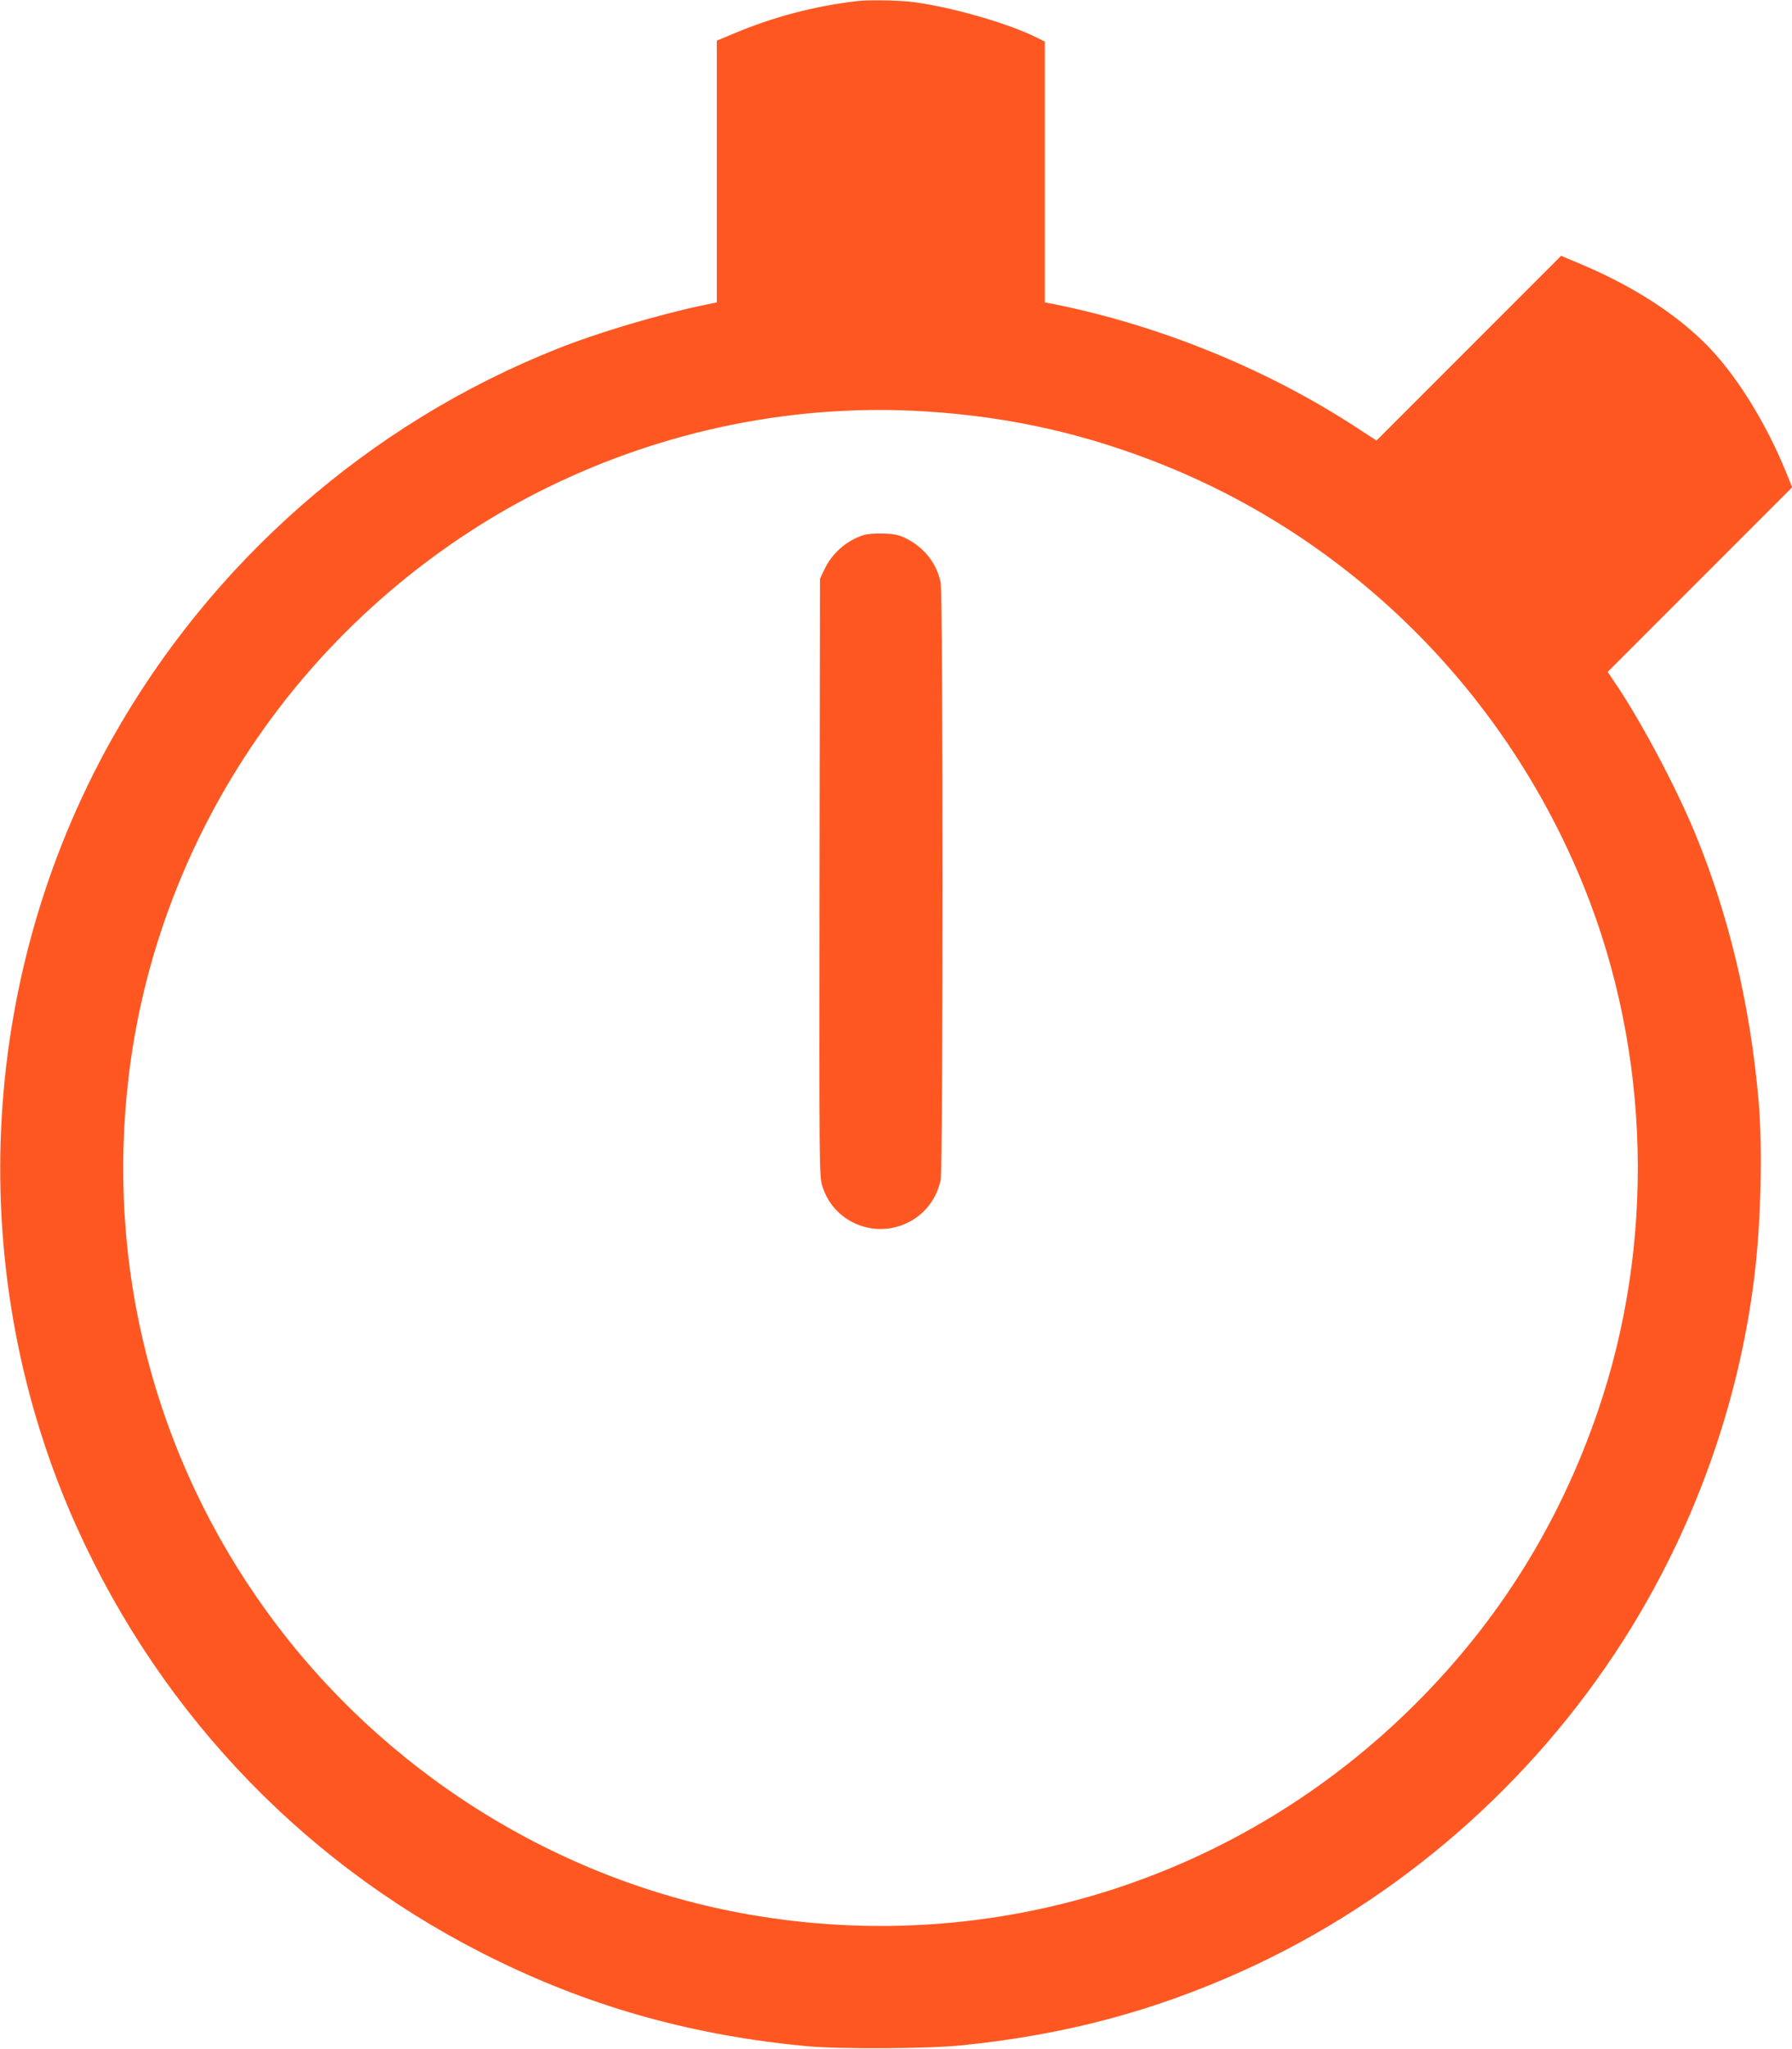 <?xml version="1.0" standalone="no"?>
<!DOCTYPE svg PUBLIC "-//W3C//DTD SVG 20010904//EN"
 "http://www.w3.org/TR/2001/REC-SVG-20010904/DTD/svg10.dtd">
<svg version="1.0" xmlns="http://www.w3.org/2000/svg"
 width="1120pt" height="1280pt" viewBox="0 0 1120 1280"
 preserveAspectRatio="xMidYMid meet">
<g transform="translate(0,1280) scale(0.1,-0.1)"
fill="#ff5722" stroke="none">
<path d="M5355 12793 c-270 -32 -523 -99 -772 -204 l-103 -43 0 -817 0 -818
-77 -16 c-289 -60 -670 -174 -923 -275 -1173 -466 -2160 -1332 -2780 -2435
-846 -1507 -929 -3354 -220 -4925 538 -1192 1463 -2144 2636 -2711 607 -295
1232 -466 1929 -531 210 -19 758 -16 970 6 640 65 1196 213 1755 466 967 438
1802 1163 2377 2065 436 684 719 1467 817 2265 42 335 53 805 27 1105 -52 595
-185 1156 -397 1670 -118 286 -336 696 -493 929 l-53 79 576 576 577 577 -36
89 c-128 316 -317 619 -504 806 -197 196 -461 365 -790 503 l-114 48 -577
-577 -577 -577 -129 84 c-559 364 -1226 635 -1886 768 l-58 11 0 815 0 814
-42 21 c-185 95 -576 205 -807 229 -97 9 -260 11 -326 3z m430 -2563 c535 -34
1010 -142 1500 -340 1187 -481 2134 -1435 2617 -2635 415 -1031 445 -2224 83
-3275 -240 -699 -619 -1306 -1140 -1825 -1098 -1095 -2639 -1581 -4165 -1314
-1197 209 -2287 893 -3008 1886 -707 973 -1013 2162 -866 3363 98 803 409
1576 899 2235 447 602 1048 1103 1717 1430 738 362 1556 526 2363 475z"/>
<path d="M5393 9456 c-104 -34 -194 -114 -241 -214 l-27 -57 -3 -1865 c-2
-1839 -2 -1866 18 -1930 67 -220 316 -329 526 -231 110 51 187 149 213 269 16
75 16 3658 0 3734 -25 120 -104 219 -217 275 -45 22 -72 28 -141 30 -54 2
-102 -2 -128 -11z"/>
</g>
</svg>
